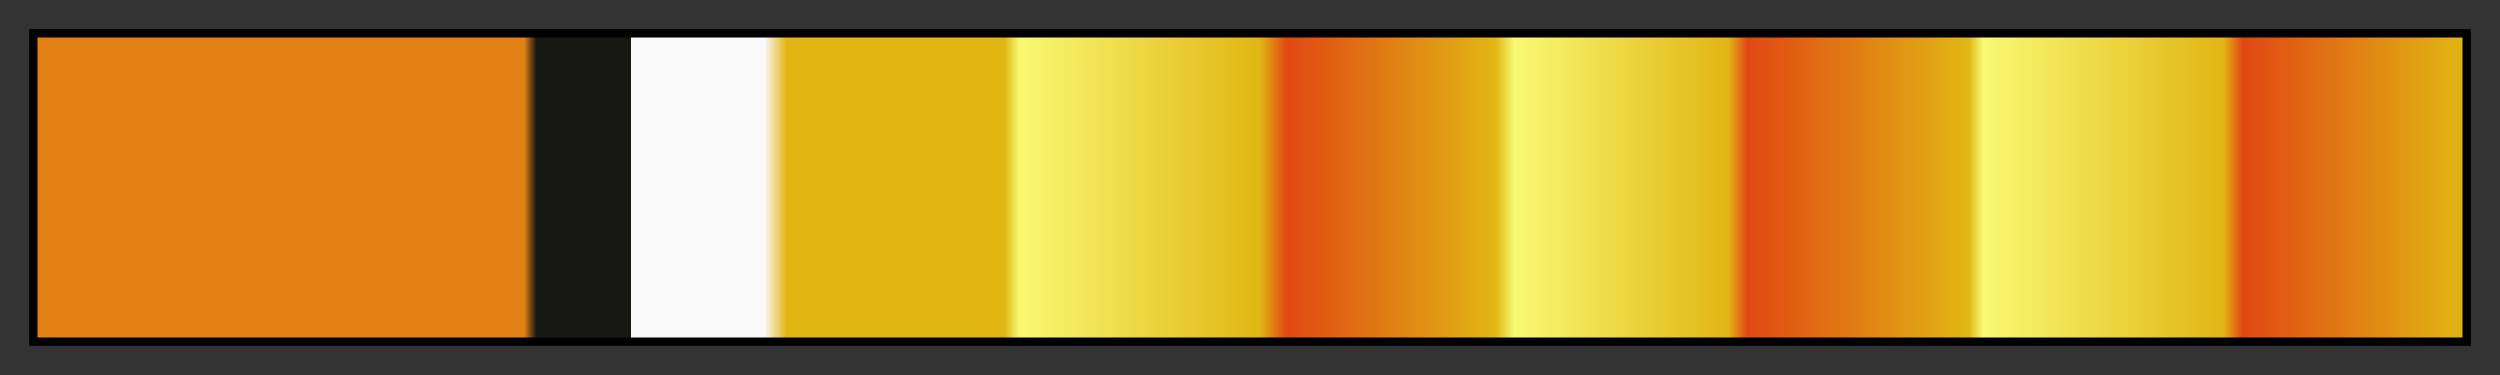 <svg height="45" viewBox="0 0 300 45" width="300" xmlns="http://www.w3.org/2000/svg" xmlns:xlink="http://www.w3.org/1999/xlink"><rect x="0" y="0" width="300" height="45" fill="#333333" stroke="none"/><linearGradient id="a" gradientUnits="objectBoundingBox" spreadMethod="pad" x1="0%" x2="100%" y1="0%" y2="0%"><stop offset="0" stop-color="#e18113"/><stop offset=".201" stop-color="#e18113"/><stop offset=".206" stop-color="#181813"/><stop offset=".245" stop-color="#181813"/><stop offset=".245" stop-color="#f9f9f9"/><stop offset=".3" stop-color="#f9f9f9"/><stop offset=".309" stop-color="#e1b613"/><stop offset=".399" stop-color="#e1b613"/><stop offset=".405" stop-color="#f9f973"/><stop offset=".504" stop-color="#e1b613"/><stop offset=".515" stop-color="#e14813"/><stop offset=".601" stop-color="#e1b613"/><stop offset=".609" stop-color="#f9f973"/><stop offset=".697" stop-color="#e1b613"/><stop offset=".705" stop-color="#e14813"/><stop offset=".796" stop-color="#e1b613"/><stop offset=".802" stop-color="#f9f973"/><stop offset=".901" stop-color="#e1b613"/><stop offset=".909" stop-color="#e14813"/><stop offset="1" stop-color="#e1b613"/></linearGradient><path d="m4 4h292v37h-292z" fill="url(#a)" stroke="#000"/></svg>